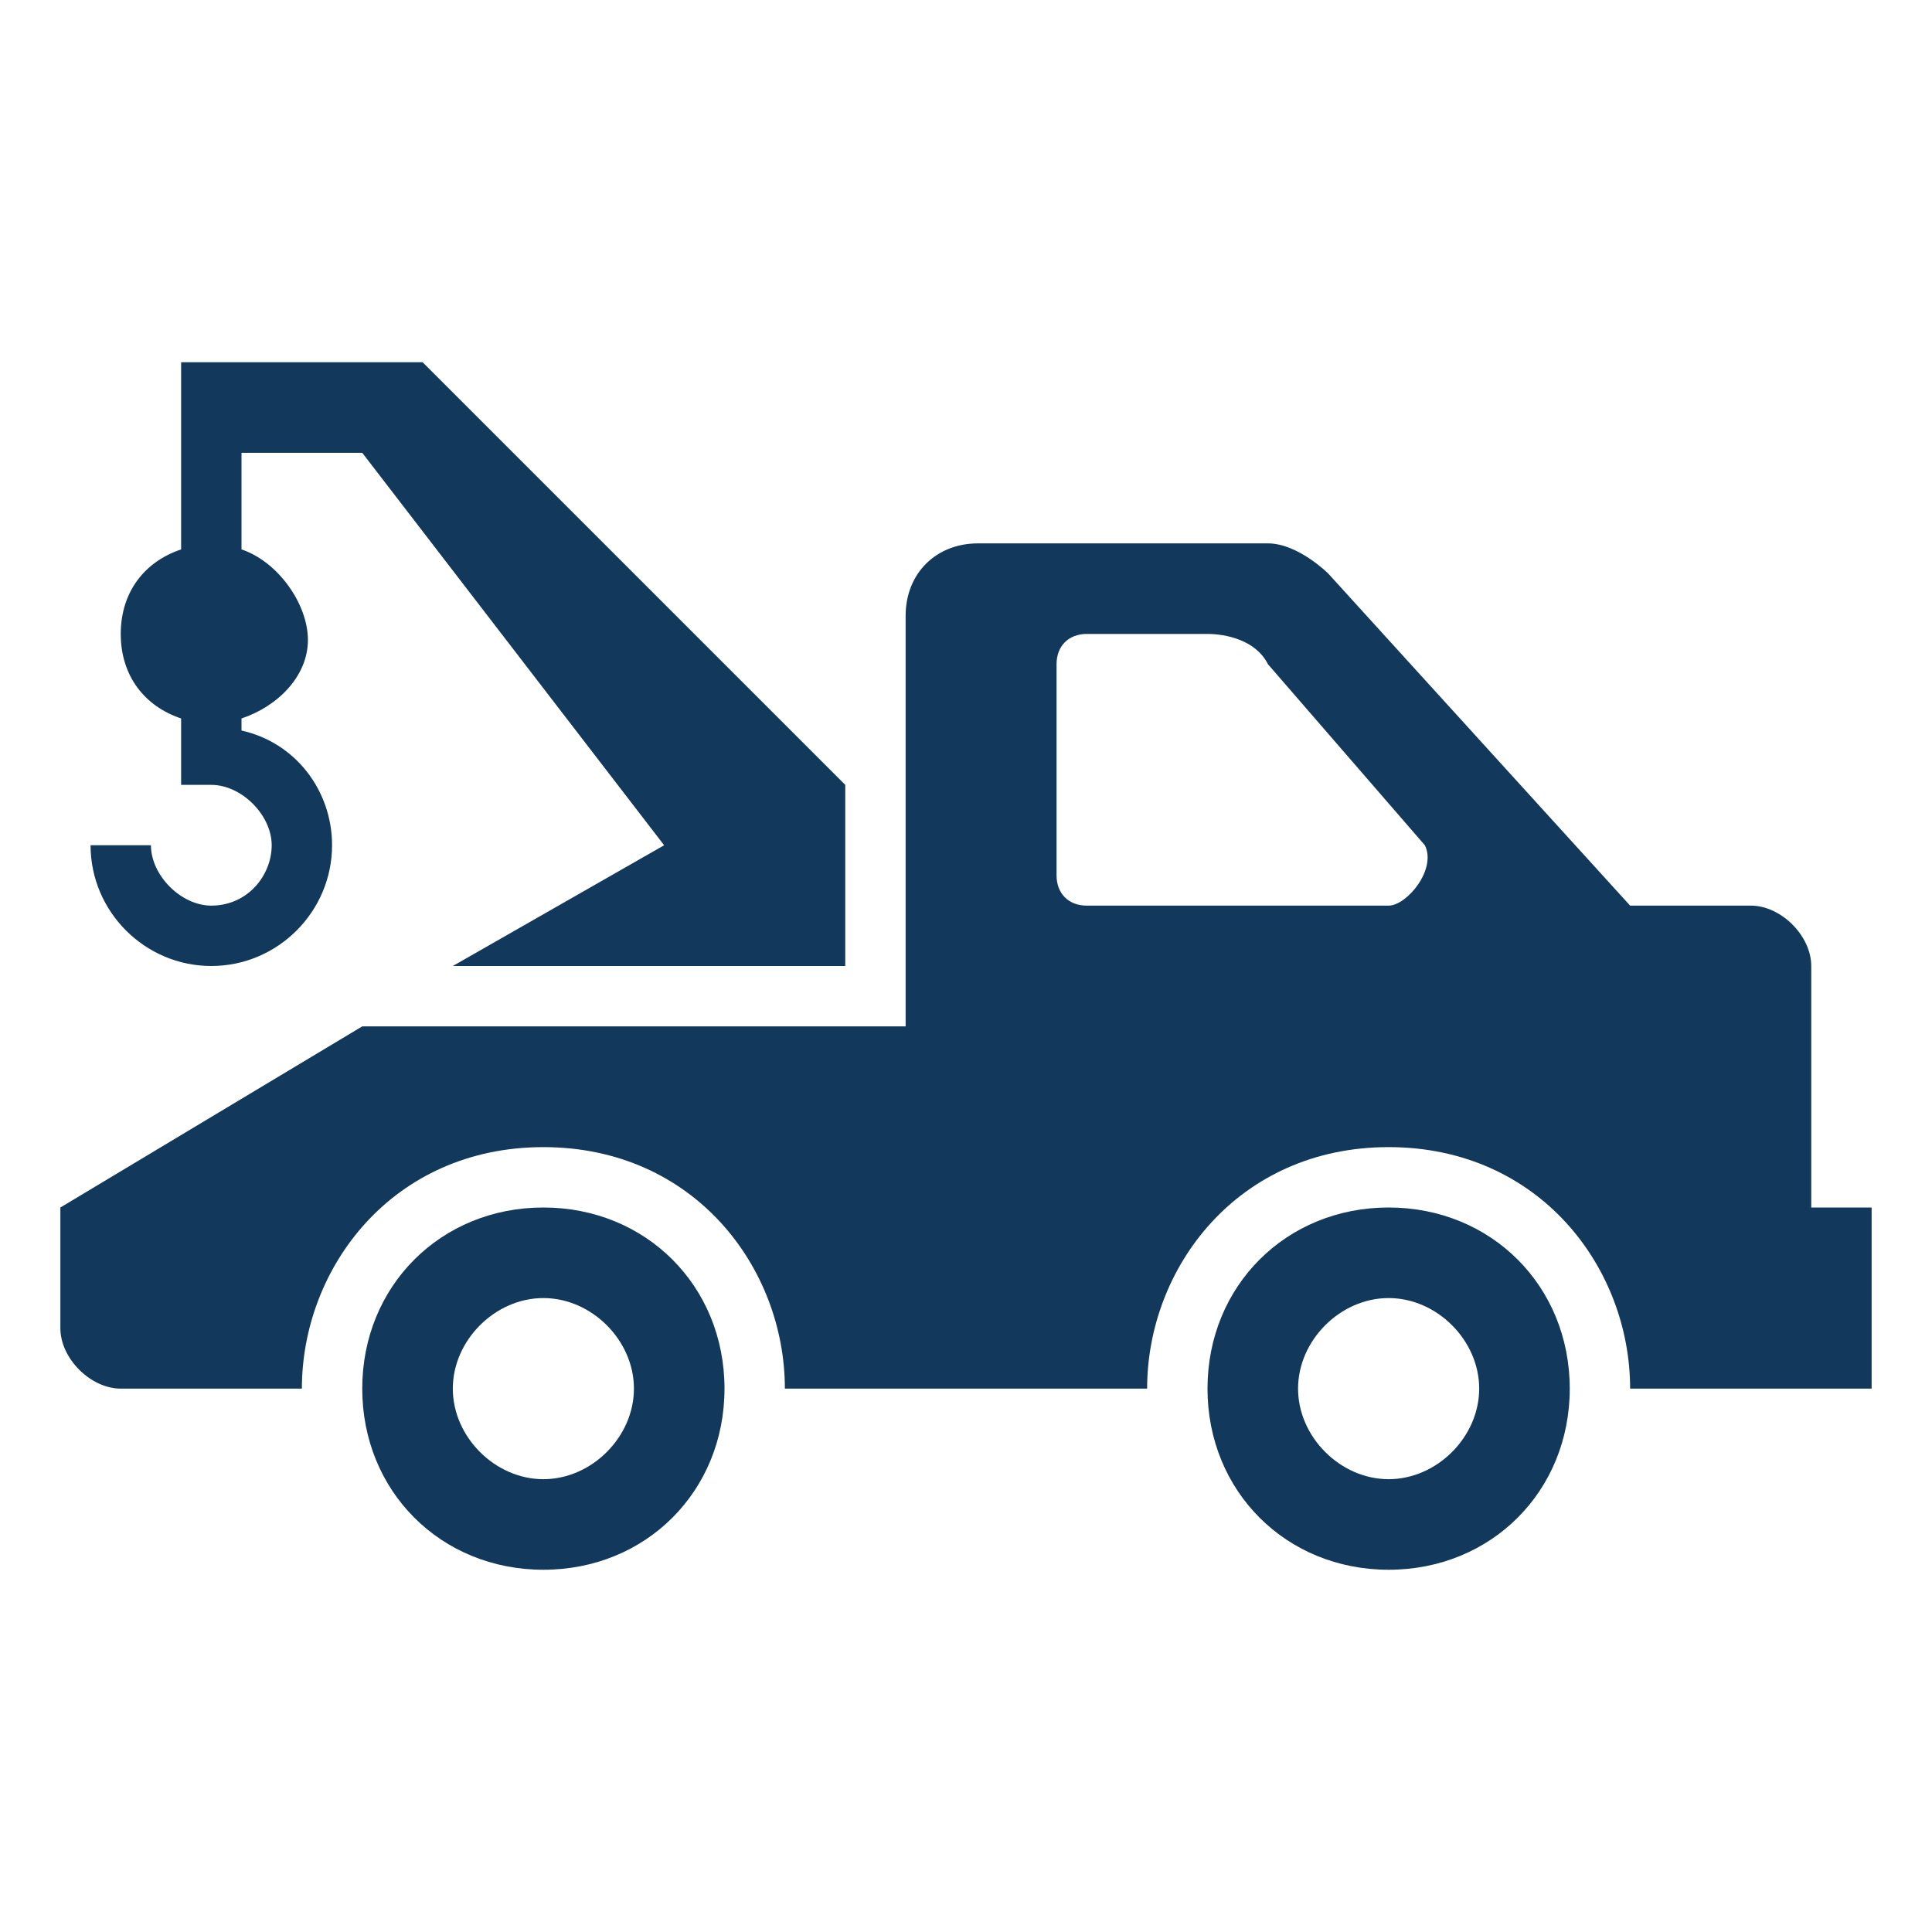 <svg xmlns="http://www.w3.org/2000/svg" id="Layer_1" viewBox="0 0 32 32" width="32" height="32"><style>.st0{fill:#12395b}</style><path d="M9 20c-1.7 0-3 1.3-3 3s1.3 3 3 3 3-1.3 3-3-1.3-3-3-3zm0 4.5c-.8 0-1.5-.7-1.5-1.5s.7-1.5 1.5-1.5 1.5.7 1.5 1.5-.7 1.5-1.5 1.5zM23 20c-1.7 0-3 1.3-3 3s1.3 3 3 3 3-1.3 3-3-1.3-3-3-3zm0 4.5c-.8 0-1.5-.7-1.5-1.5s.7-1.5 1.5-1.5 1.5.7 1.5 1.5-.7 1.5-1.5 1.5zM3.5 16c1.1 0 2-.9 2-2 0-.9-.6-1.7-1.5-1.9v-.2c.6-.2 1.1-.7 1.1-1.3S4.6 9.3 4 9.1V7.5h2l5 6.5-3.5 2H14v-3L7 6H3v3.1c-.6.2-1 .7-1 1.4s.4 1.2 1 1.4V13h.5c.5 0 1 .5 1 1s-.4 1-1 1c-.5 0-1-.5-1-1h-1c0 1.1.9 2 2 2z" class="st0"/><path d="M30 20v-4c0-.5-.5-1-1-1h-2l-5-5.5s-.5-.5-1-.5h-4.8c-.7 0-1.2.5-1.2 1.2V17H6l-5 3v2c0 .5.5 1 1 1h3c0-2 1.5-4 4-4s4 2 4 4h6c0-2 1.5-4 4-4s4 2 4 4h4v-3h-1zm-7-5h-5c-.3 0-.5-.2-.5-.5V11c0-.3.2-.5.5-.5h2c.3 0 .8.1 1 .5l2.6 3c.2.4-.3 1-.6 1z" class="st0"/></svg>